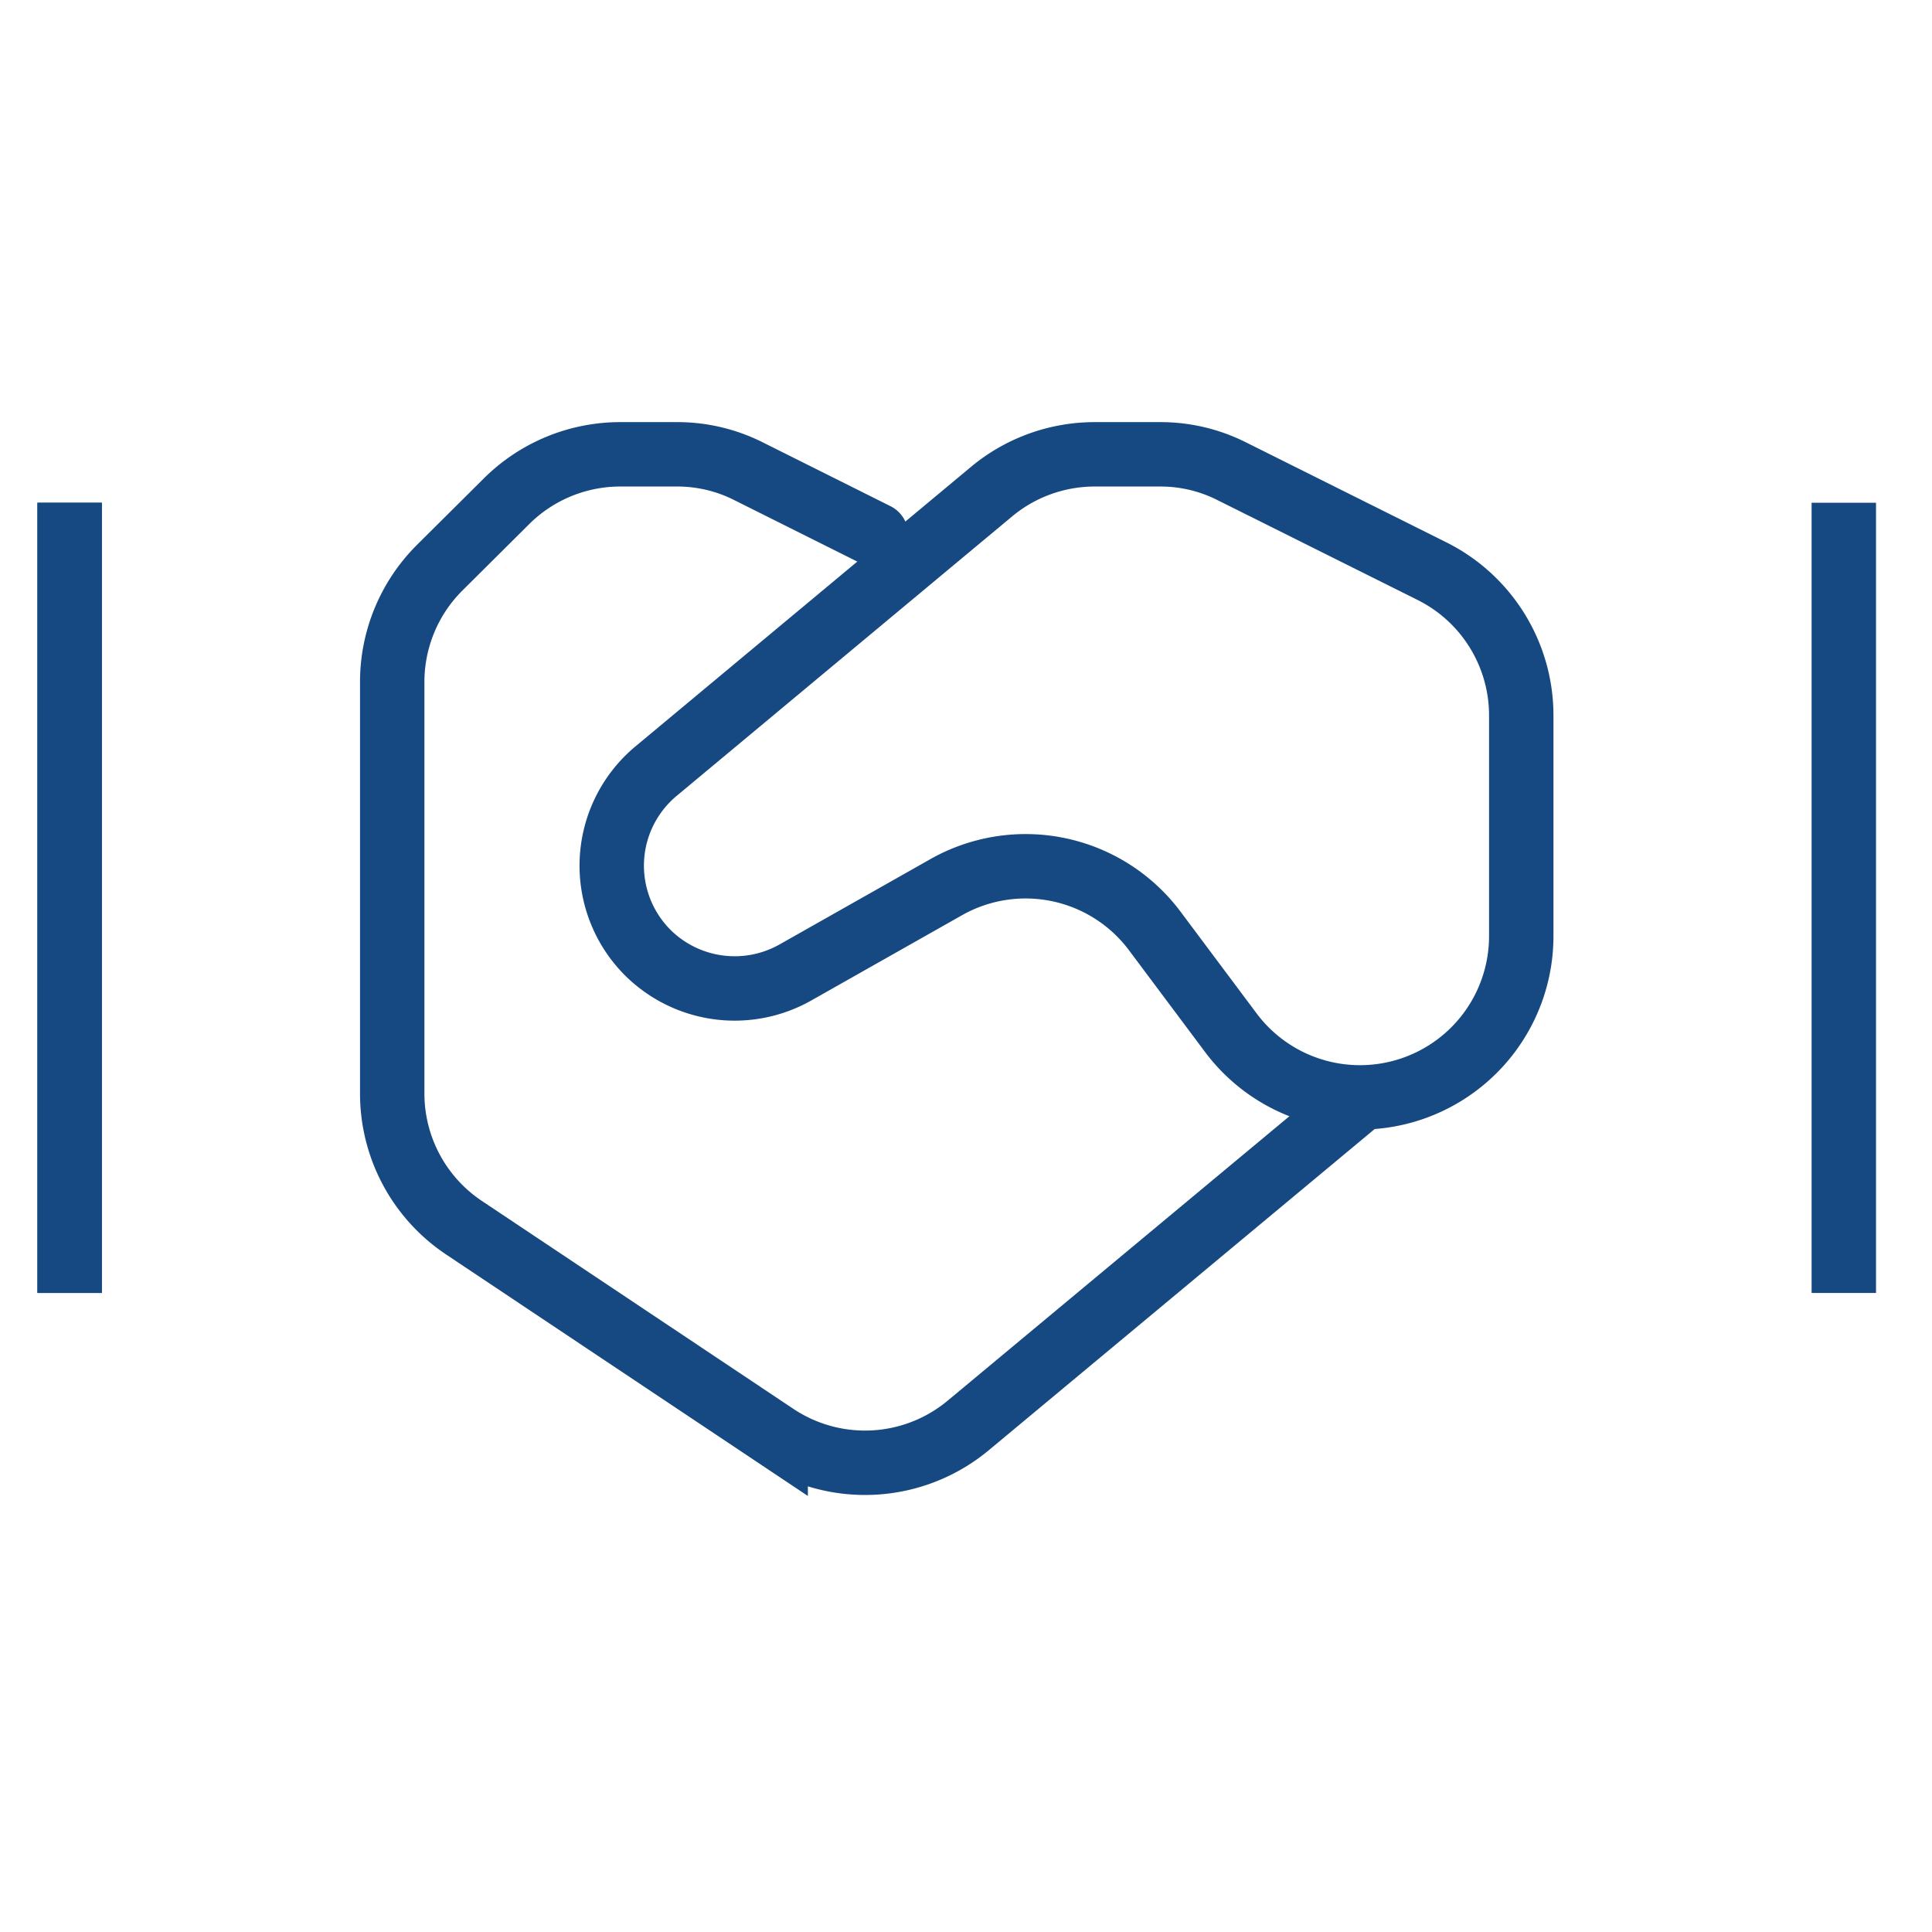 <?xml version="1.0" encoding="UTF-8"?>
<svg xmlns="http://www.w3.org/2000/svg" id="Del_Grafik_03-23" width="90" height="90" viewBox="0 0 90 90">
  <rect id="Rechteck_610" data-name="Rechteck 610" width="90" height="90" transform="translate(0 0)" fill="none"></rect>
  <path id="Pfad_380" data-name="Pfad 380" d="M32.54,15.507,26.6,12.539a7.363,7.363,0,0,0-3.343-.789h-2.63a7.513,7.513,0,0,0-5.316,2.2l-3.118,3.1A7.513,7.513,0,0,0,10,22.363V41.541a7.513,7.513,0,0,0,3.343,6.236l14.52,9.692a7.514,7.514,0,0,0,8.979-.488L55.081,41.8" transform="translate(8.271 9.414)" fill="none" stroke="#164881" stroke-linecap="round" stroke-miterlimit="8" stroke-width="3"></path>
  <path id="Pfad_381" data-name="Pfad 381" d="M40.738,33.952a7.513,7.513,0,0,0-9.73-2.029L24,35.887a5.748,5.748,0,0,1-6.875-.92h0a5.729,5.729,0,0,1,.376-8.453L33.149,13.478a7.513,7.513,0,0,1,4.809-1.728h3.024a7.363,7.363,0,0,1,3.344.789l9.3,4.64A7.513,7.513,0,0,1,57.812,23.9V34.215A7.513,7.513,0,0,1,44.288,38.7Z" transform="translate(13.054 9.414)" fill="none" stroke="#164881" stroke-linecap="square" stroke-miterlimit="8" stroke-width="3"></path>
  <path id="Pfad_382" data-name="Pfad 382" d="M2,47.561V13.75" transform="translate(1.244 11.17)" fill="none" stroke="#164881" stroke-linecap="square" stroke-miterlimit="8" stroke-width="3"></path>
  <path id="Pfad_383" data-name="Pfad 383" d="M2,47.561V13.75" transform="translate(1.244 11.17)" fill="none" stroke="#164881" stroke-linecap="square" stroke-miterlimit="8" stroke-width="3"></path>
  <path id="Pfad_384" data-name="Pfad 384" d="M46,47.561V13.75" transform="translate(39.892 11.17)" fill="none" stroke="#164881" stroke-linecap="square" stroke-miterlimit="8" stroke-width="3"></path>
</svg>
